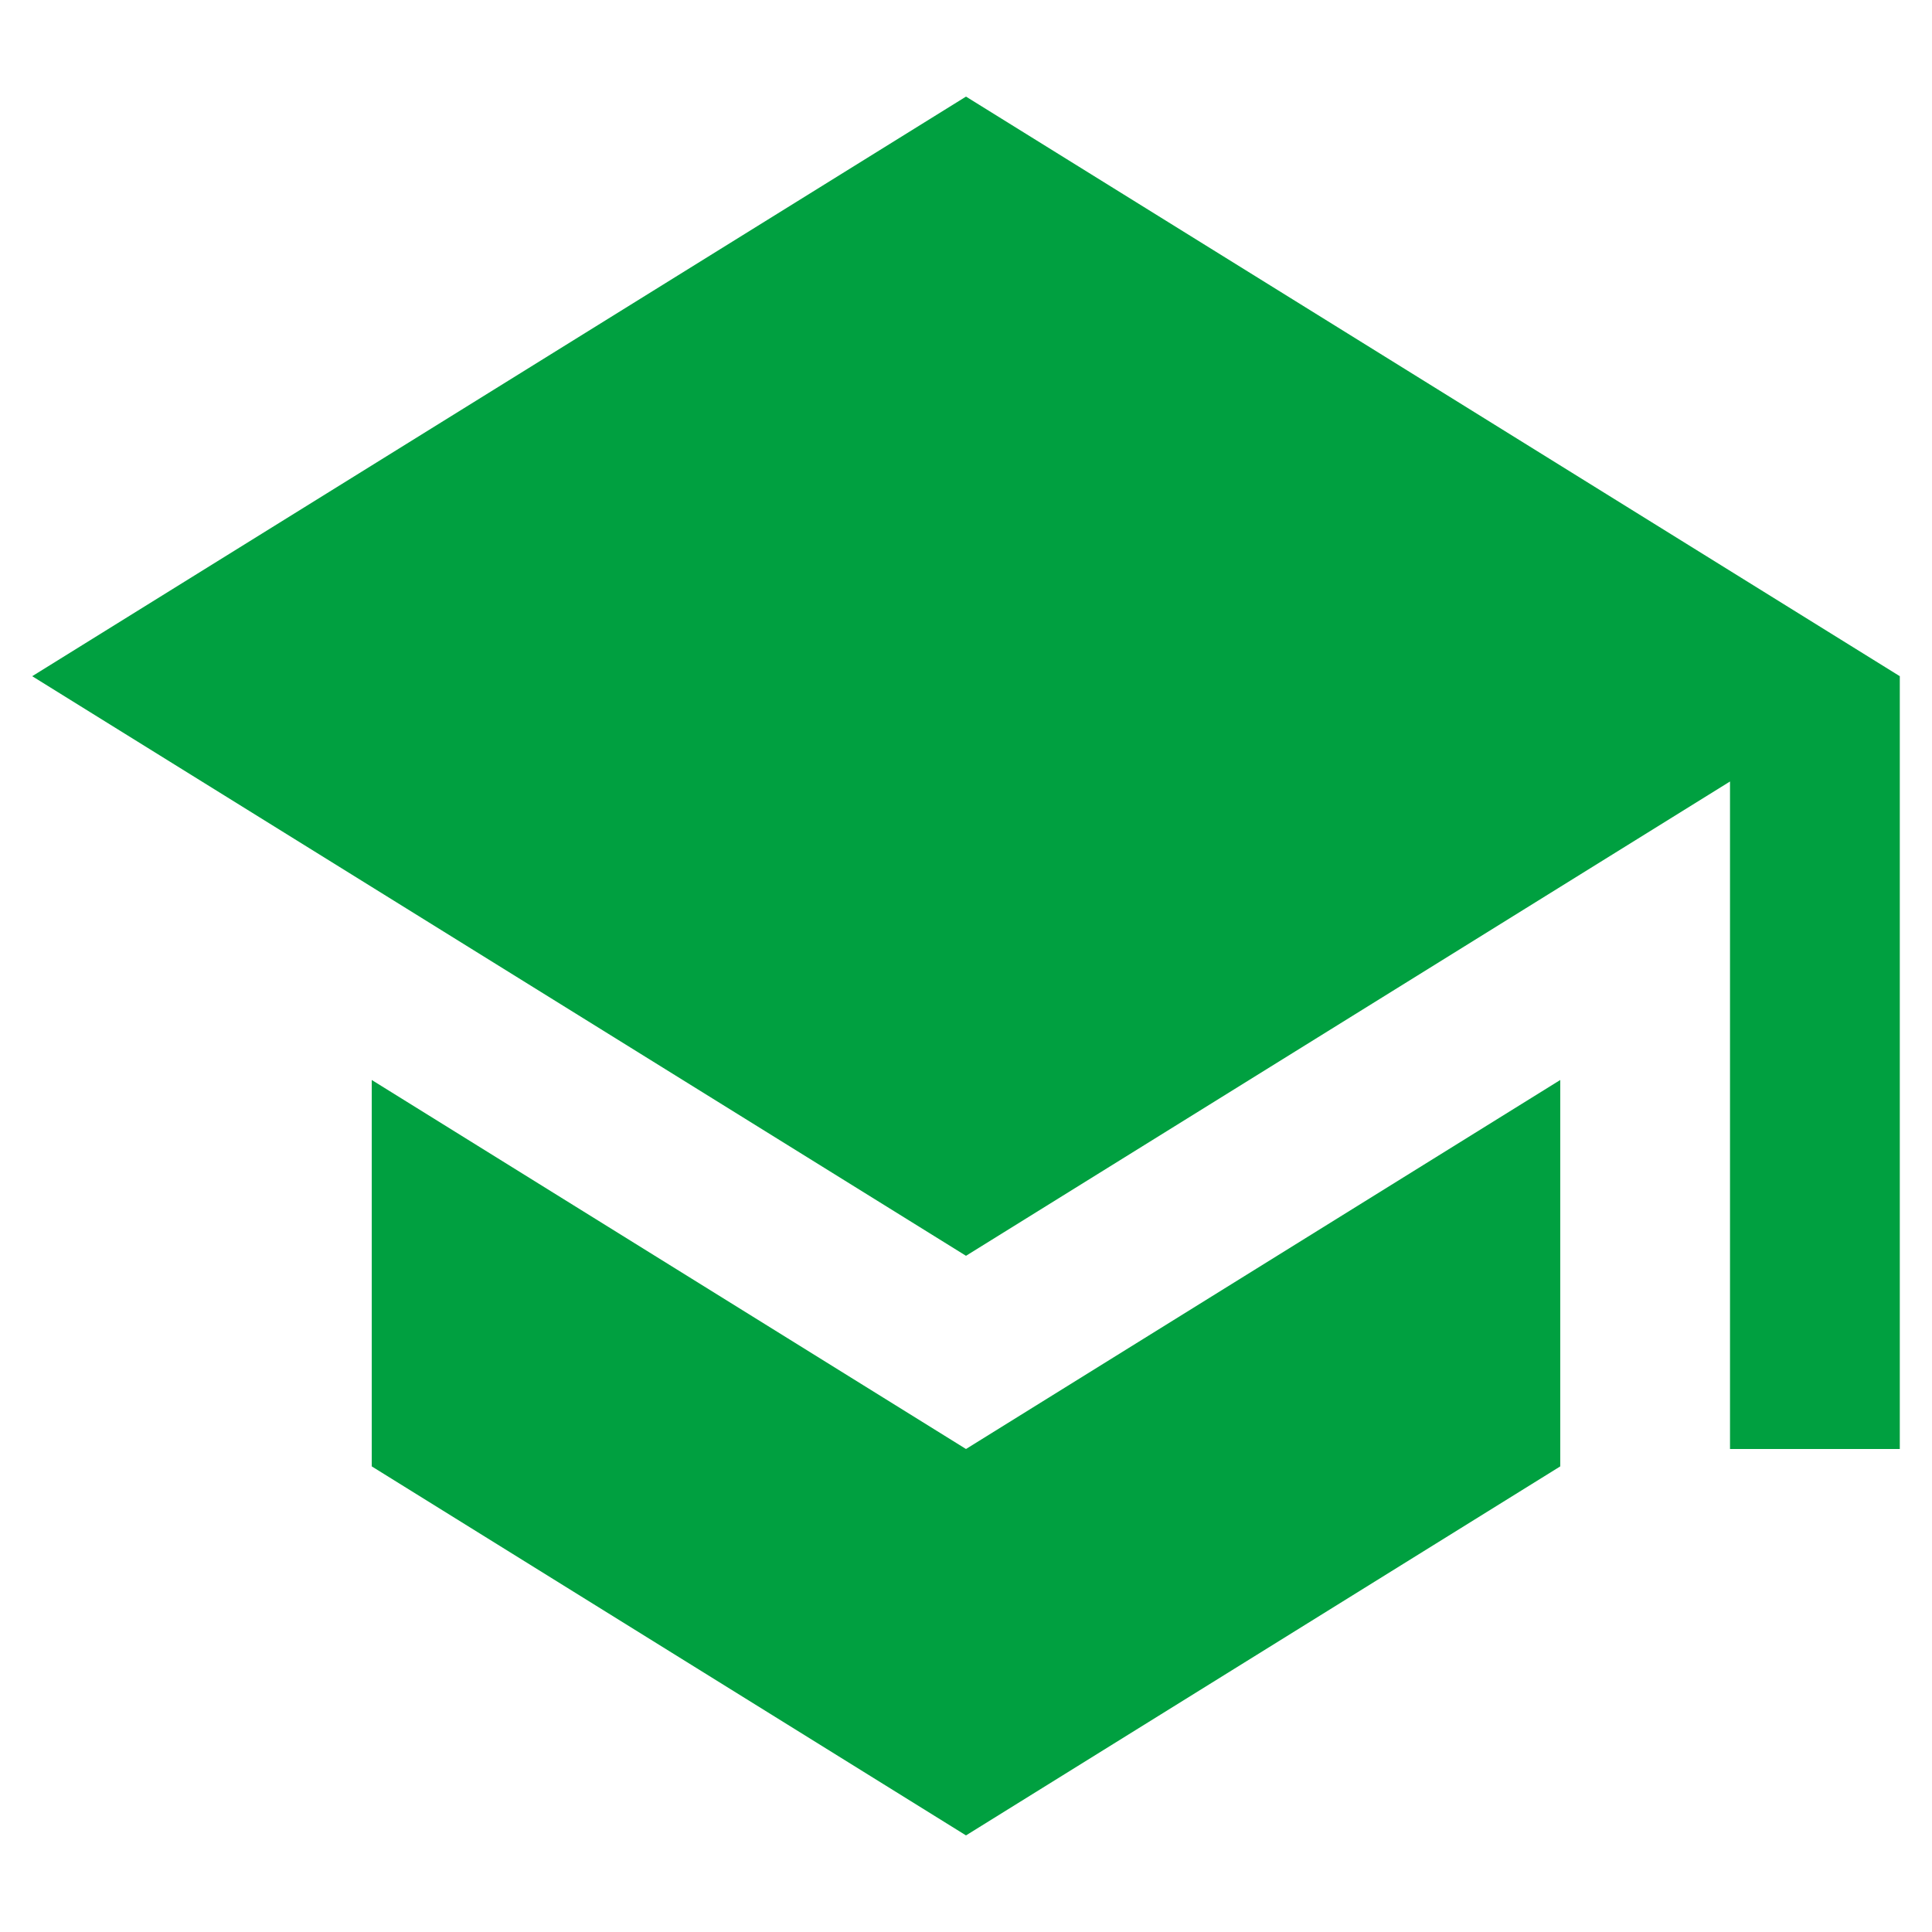 <svg xmlns="http://www.w3.org/2000/svg" width="60" height="60" viewBox="0 0 60 60"><path fill="none" d="M0 0h60v60H0Z" data-name="パス 163268"/><path fill="#00a040" d="M11.545 33.54v12L30 57l18.455-11.46v-12L30 45ZM30 3 1 21l29 18 23.727-14.73V45H59V21Z" data-name="パス 163269"/></svg>